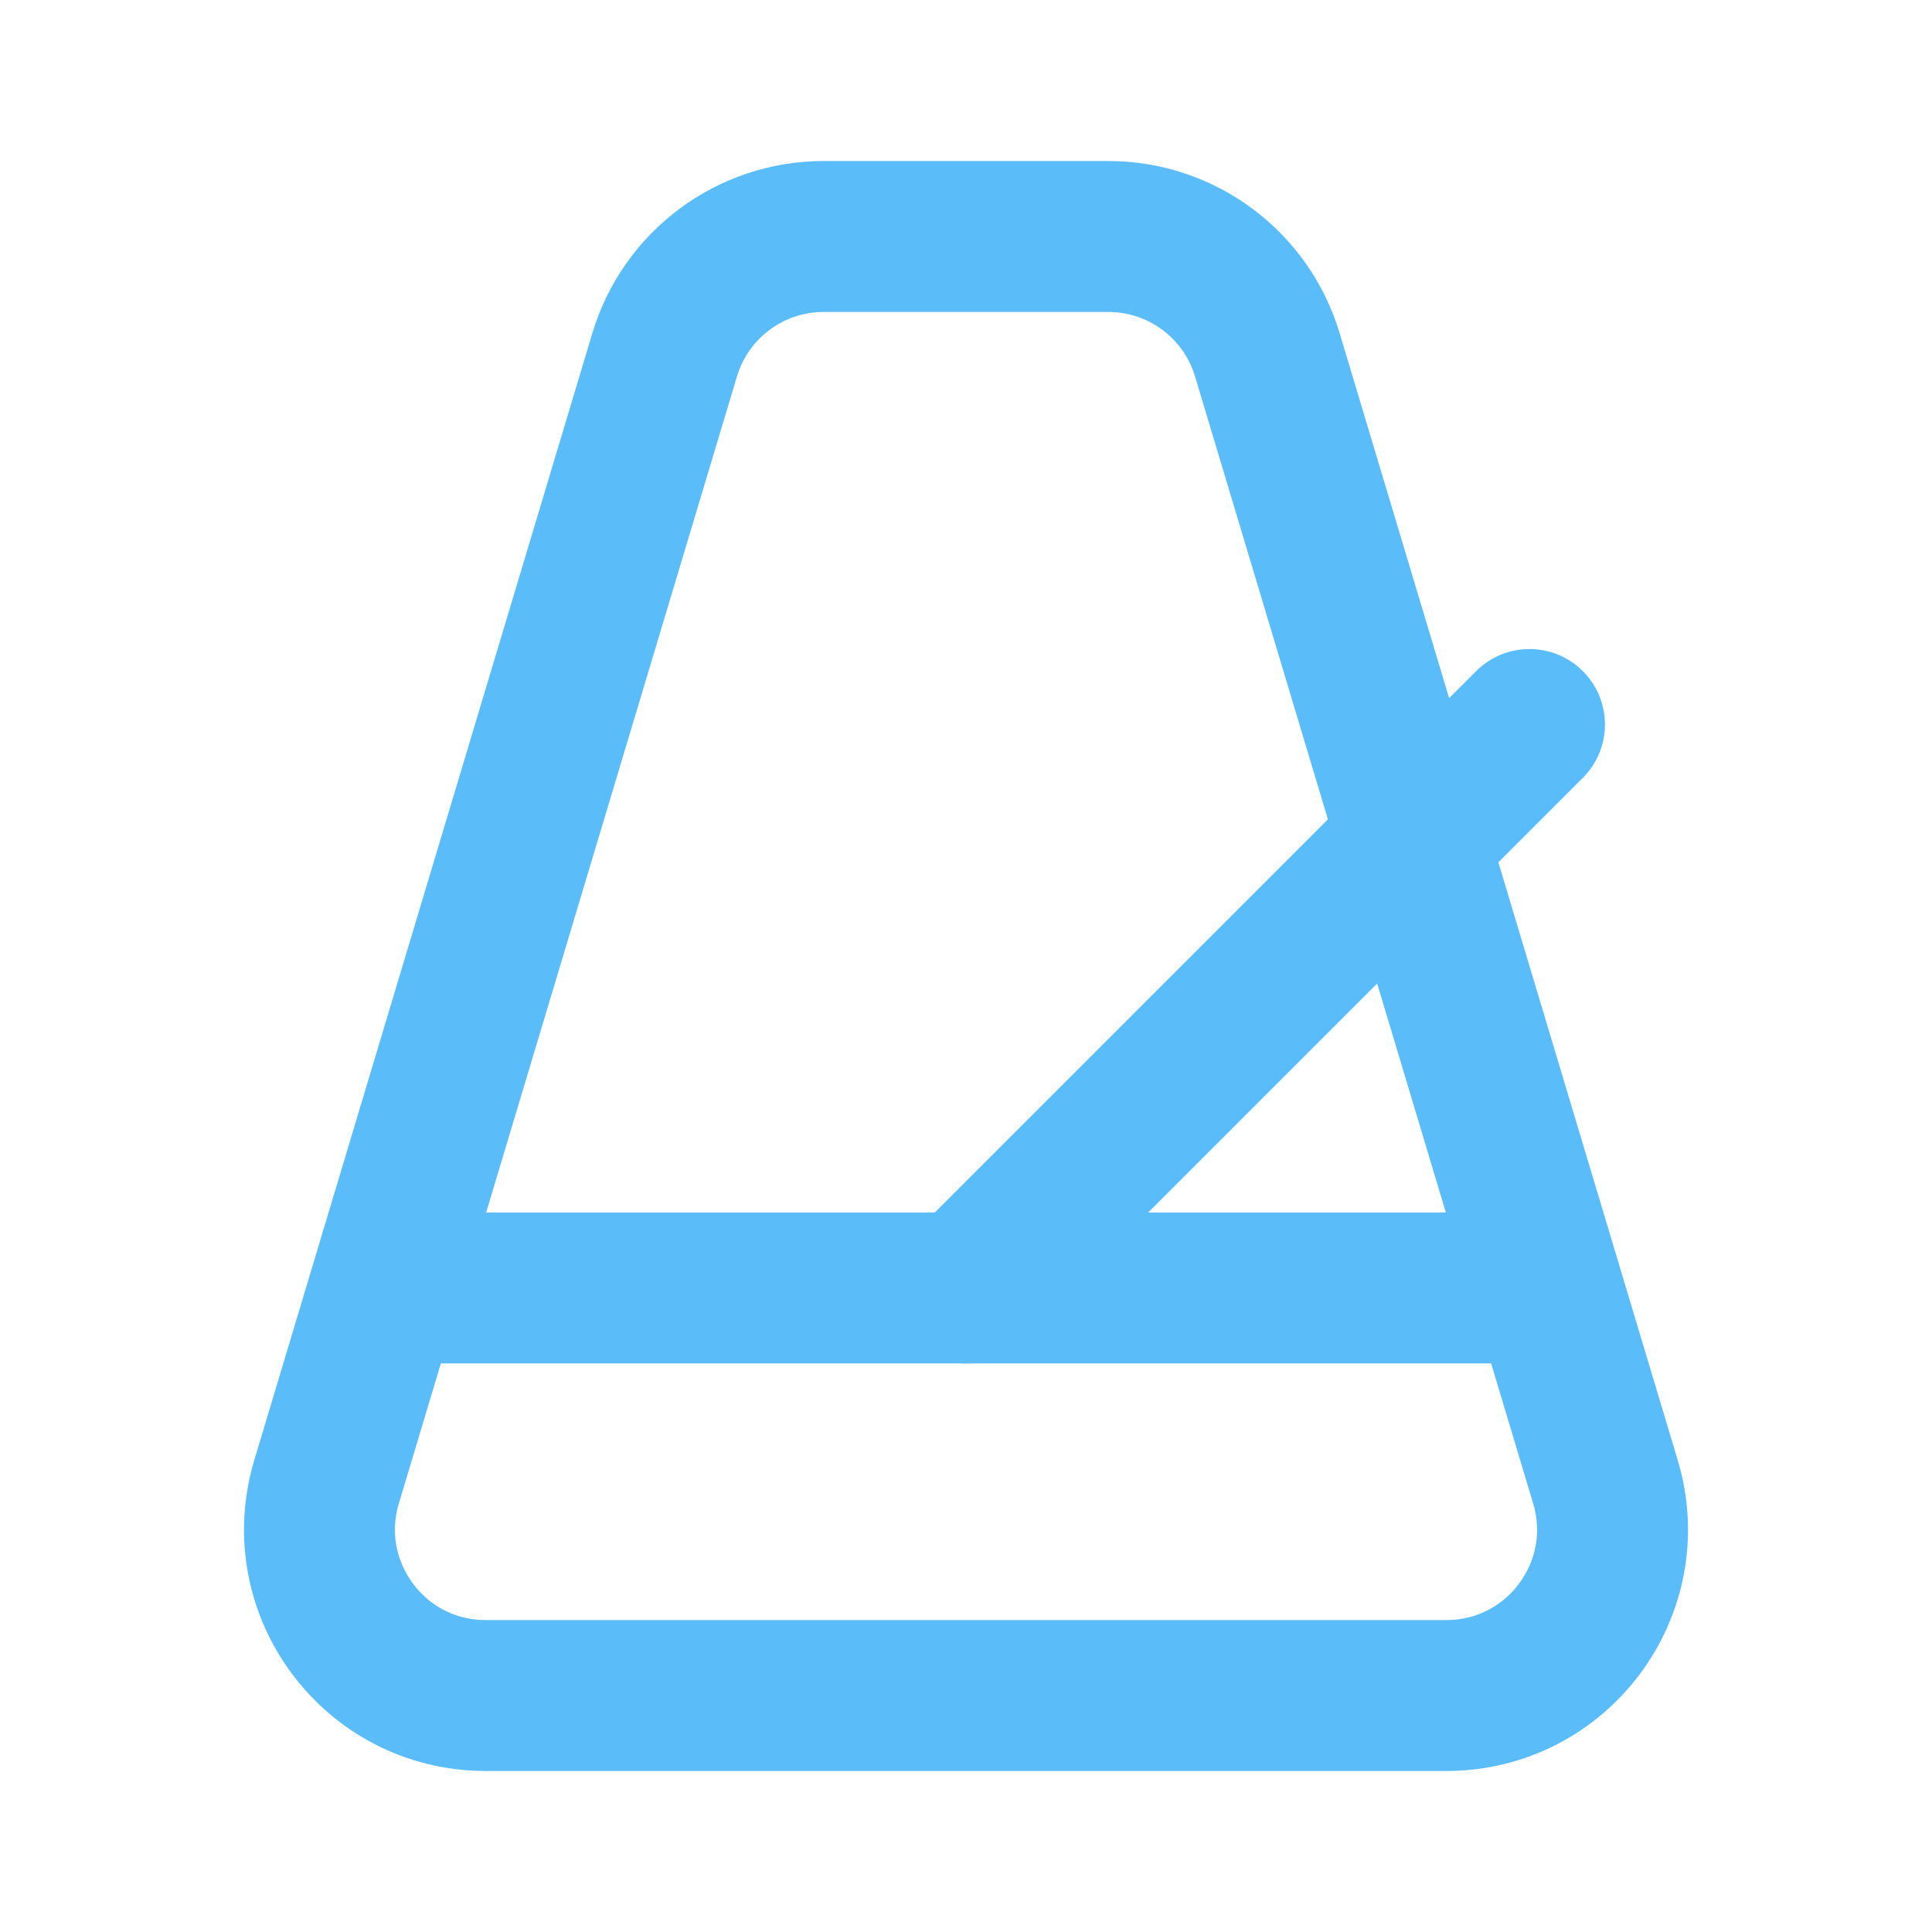 <svg width="32" height="32" viewBox="0 0 32 32" fill="none" xmlns="http://www.w3.org/2000/svg">
<path d="M11.009 5.876C11.358 4.713 12.428 3.917 13.643 3.917H18.357C19.572 3.917 20.642 4.713 20.991 5.876L26.591 24.543C27.121 26.308 25.799 28.083 23.957 28.083H8.043C6.201 28.083 4.88 26.308 5.409 24.543L11.009 5.876Z" stroke="#5ABDF9" stroke-width="2.5"/>
<path d="M6.667 21.333H25.333" stroke="#5ABDF9" stroke-width="2.5" stroke-linecap="round"/>
<path d="M16 21.333L25.333 12" stroke="#5ABDF9" stroke-width="2.5" stroke-linecap="round"/>
</svg>
